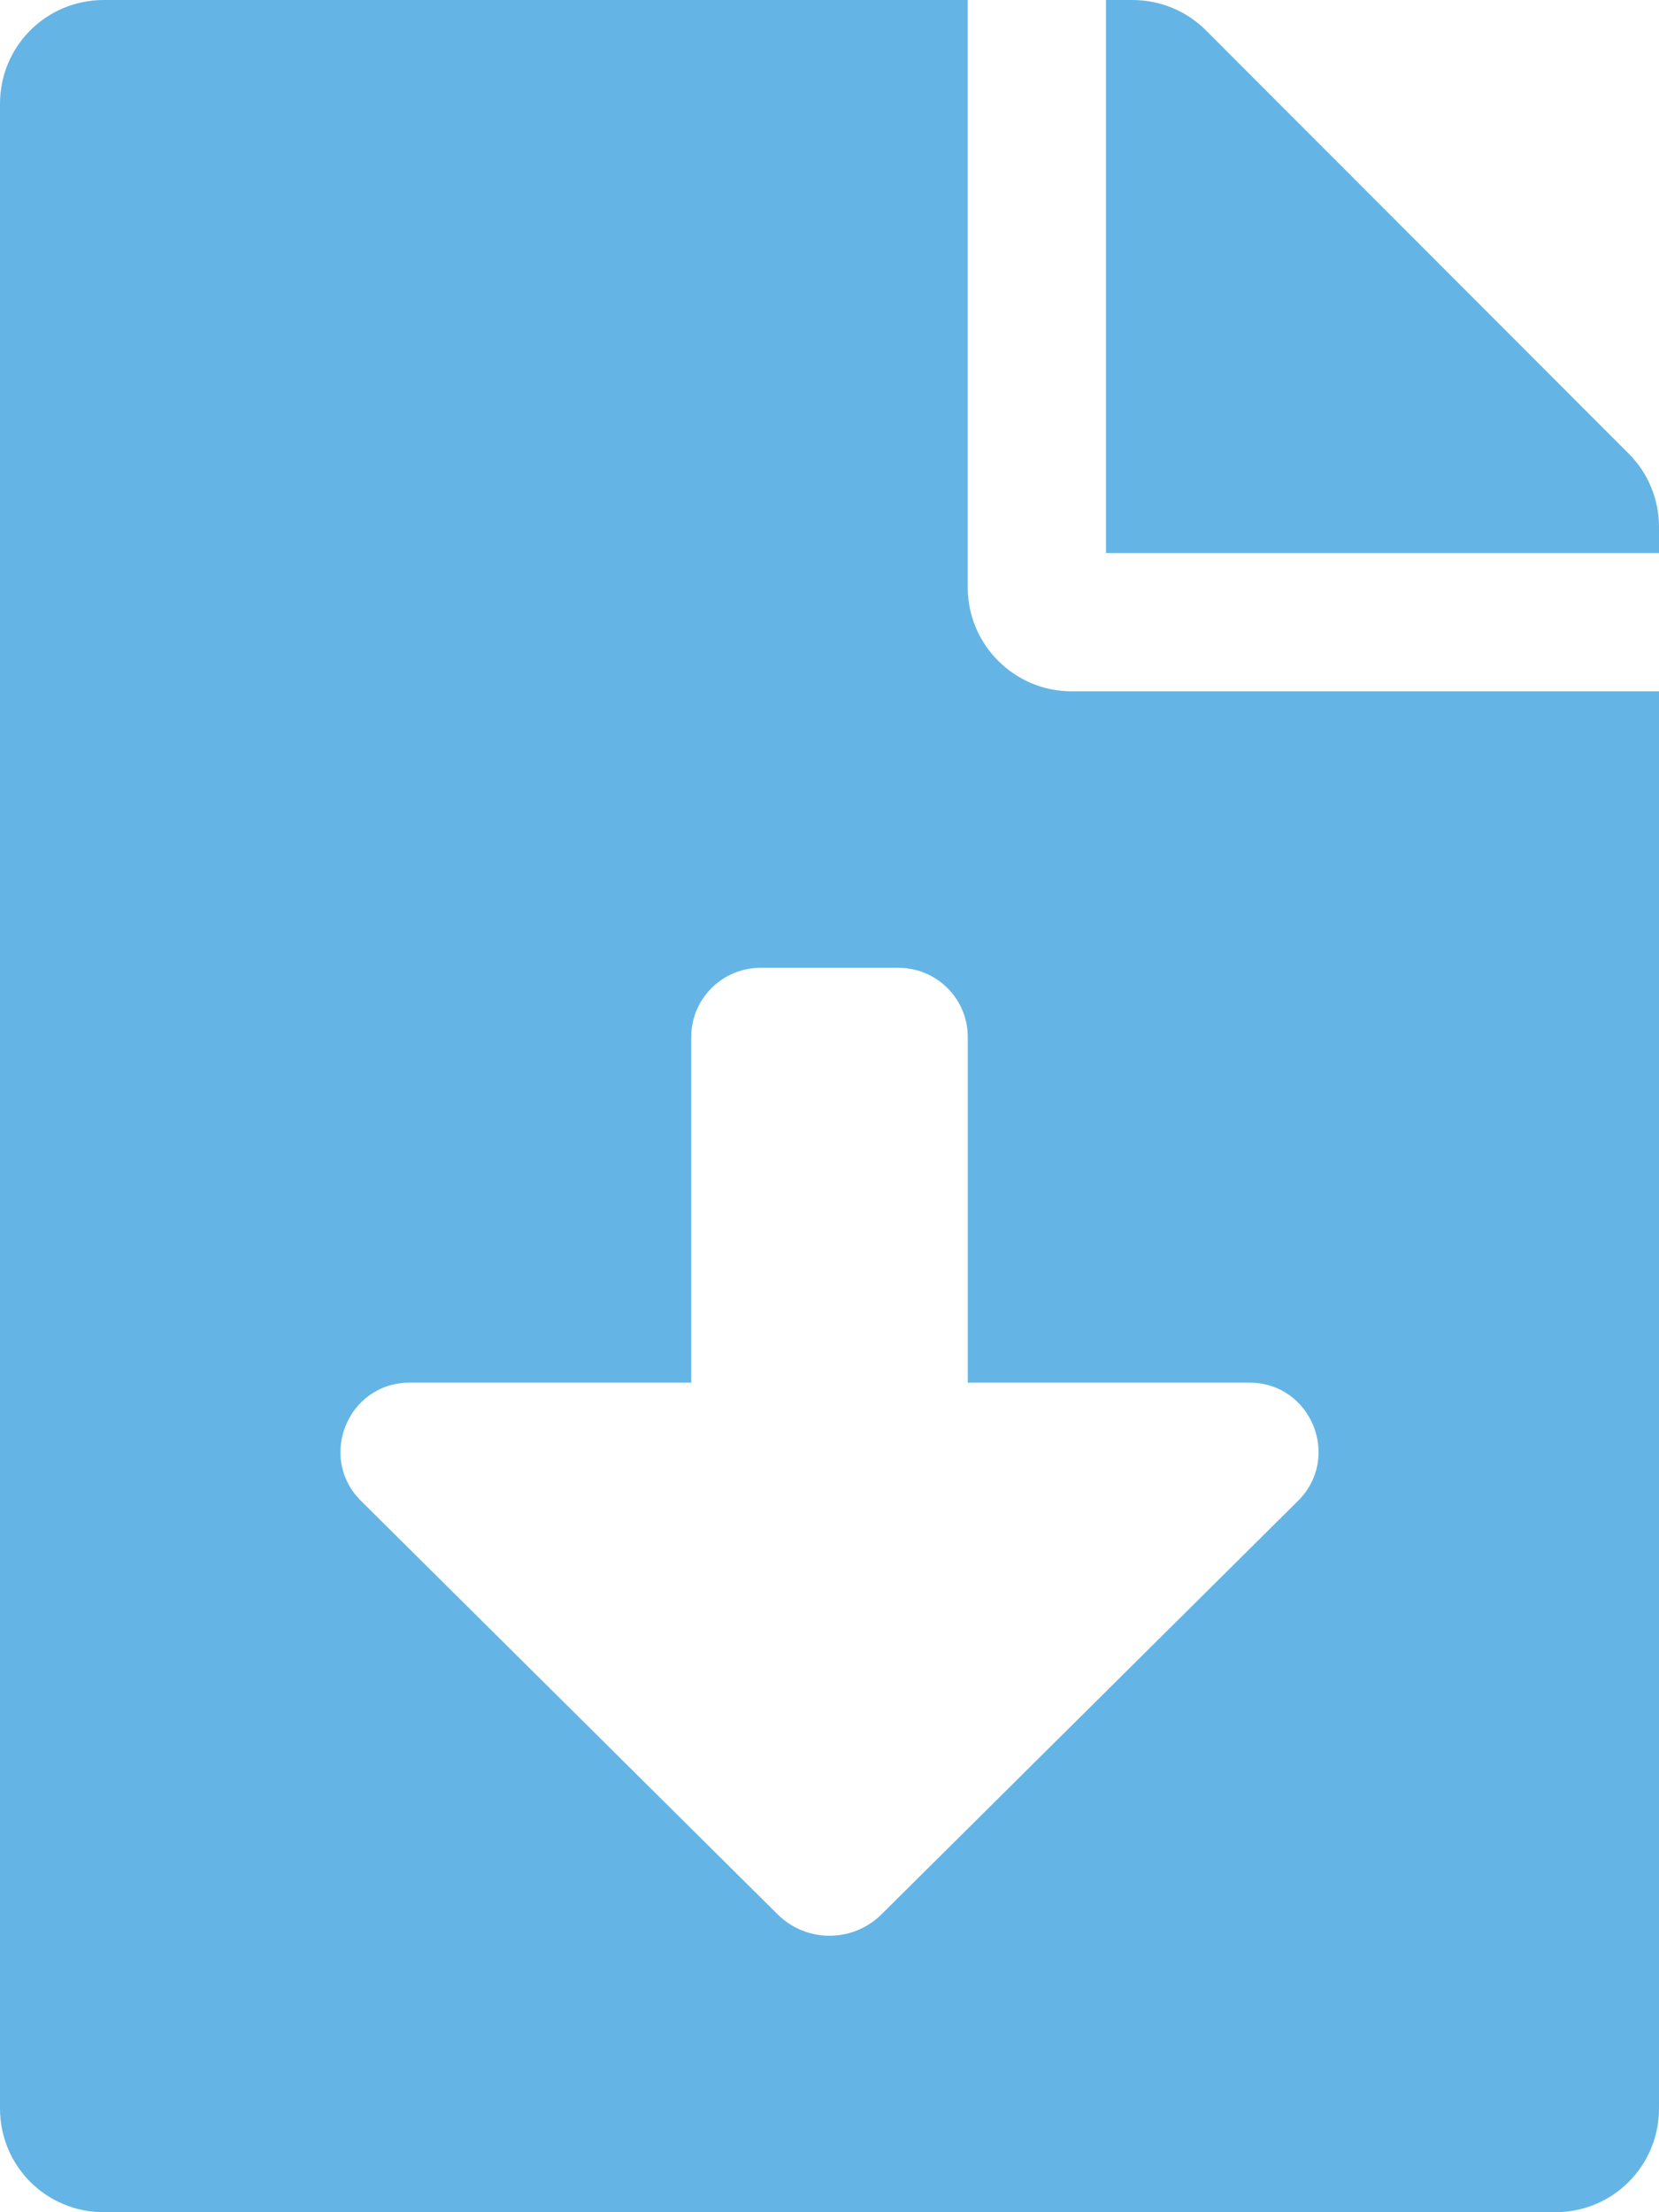 <svg xmlns="http://www.w3.org/2000/svg" width="15" height="20" viewBox="0 0 15 20" fill="none"><path d="M8.75 5.312V0H0.938C0.418 0 0 0.418 0 0.938V19.062C0 19.582 0.418 20 0.938 20H14.062C14.582 20 15 19.582 15 19.062V6.25H9.688C9.172 6.25 8.75 5.828 8.75 5.312ZM11.736 13.569L7.97 17.307C7.71 17.565 7.291 17.565 7.031 17.307L3.264 13.569C2.868 13.175 3.146 12.5 3.704 12.5H6.25V9.375C6.25 9.03 6.53 8.75 6.875 8.75H8.125C8.47 8.75 8.75 9.03 8.75 9.375V12.5H11.296C11.854 12.5 12.132 13.175 11.736 13.569ZM14.727 4.102L10.902 0.273C10.727 0.098 10.488 0 10.238 0H10V5H15V4.762C15 4.516 14.902 4.277 14.727 4.102Z" fill="#64B5E5"></path></svg>